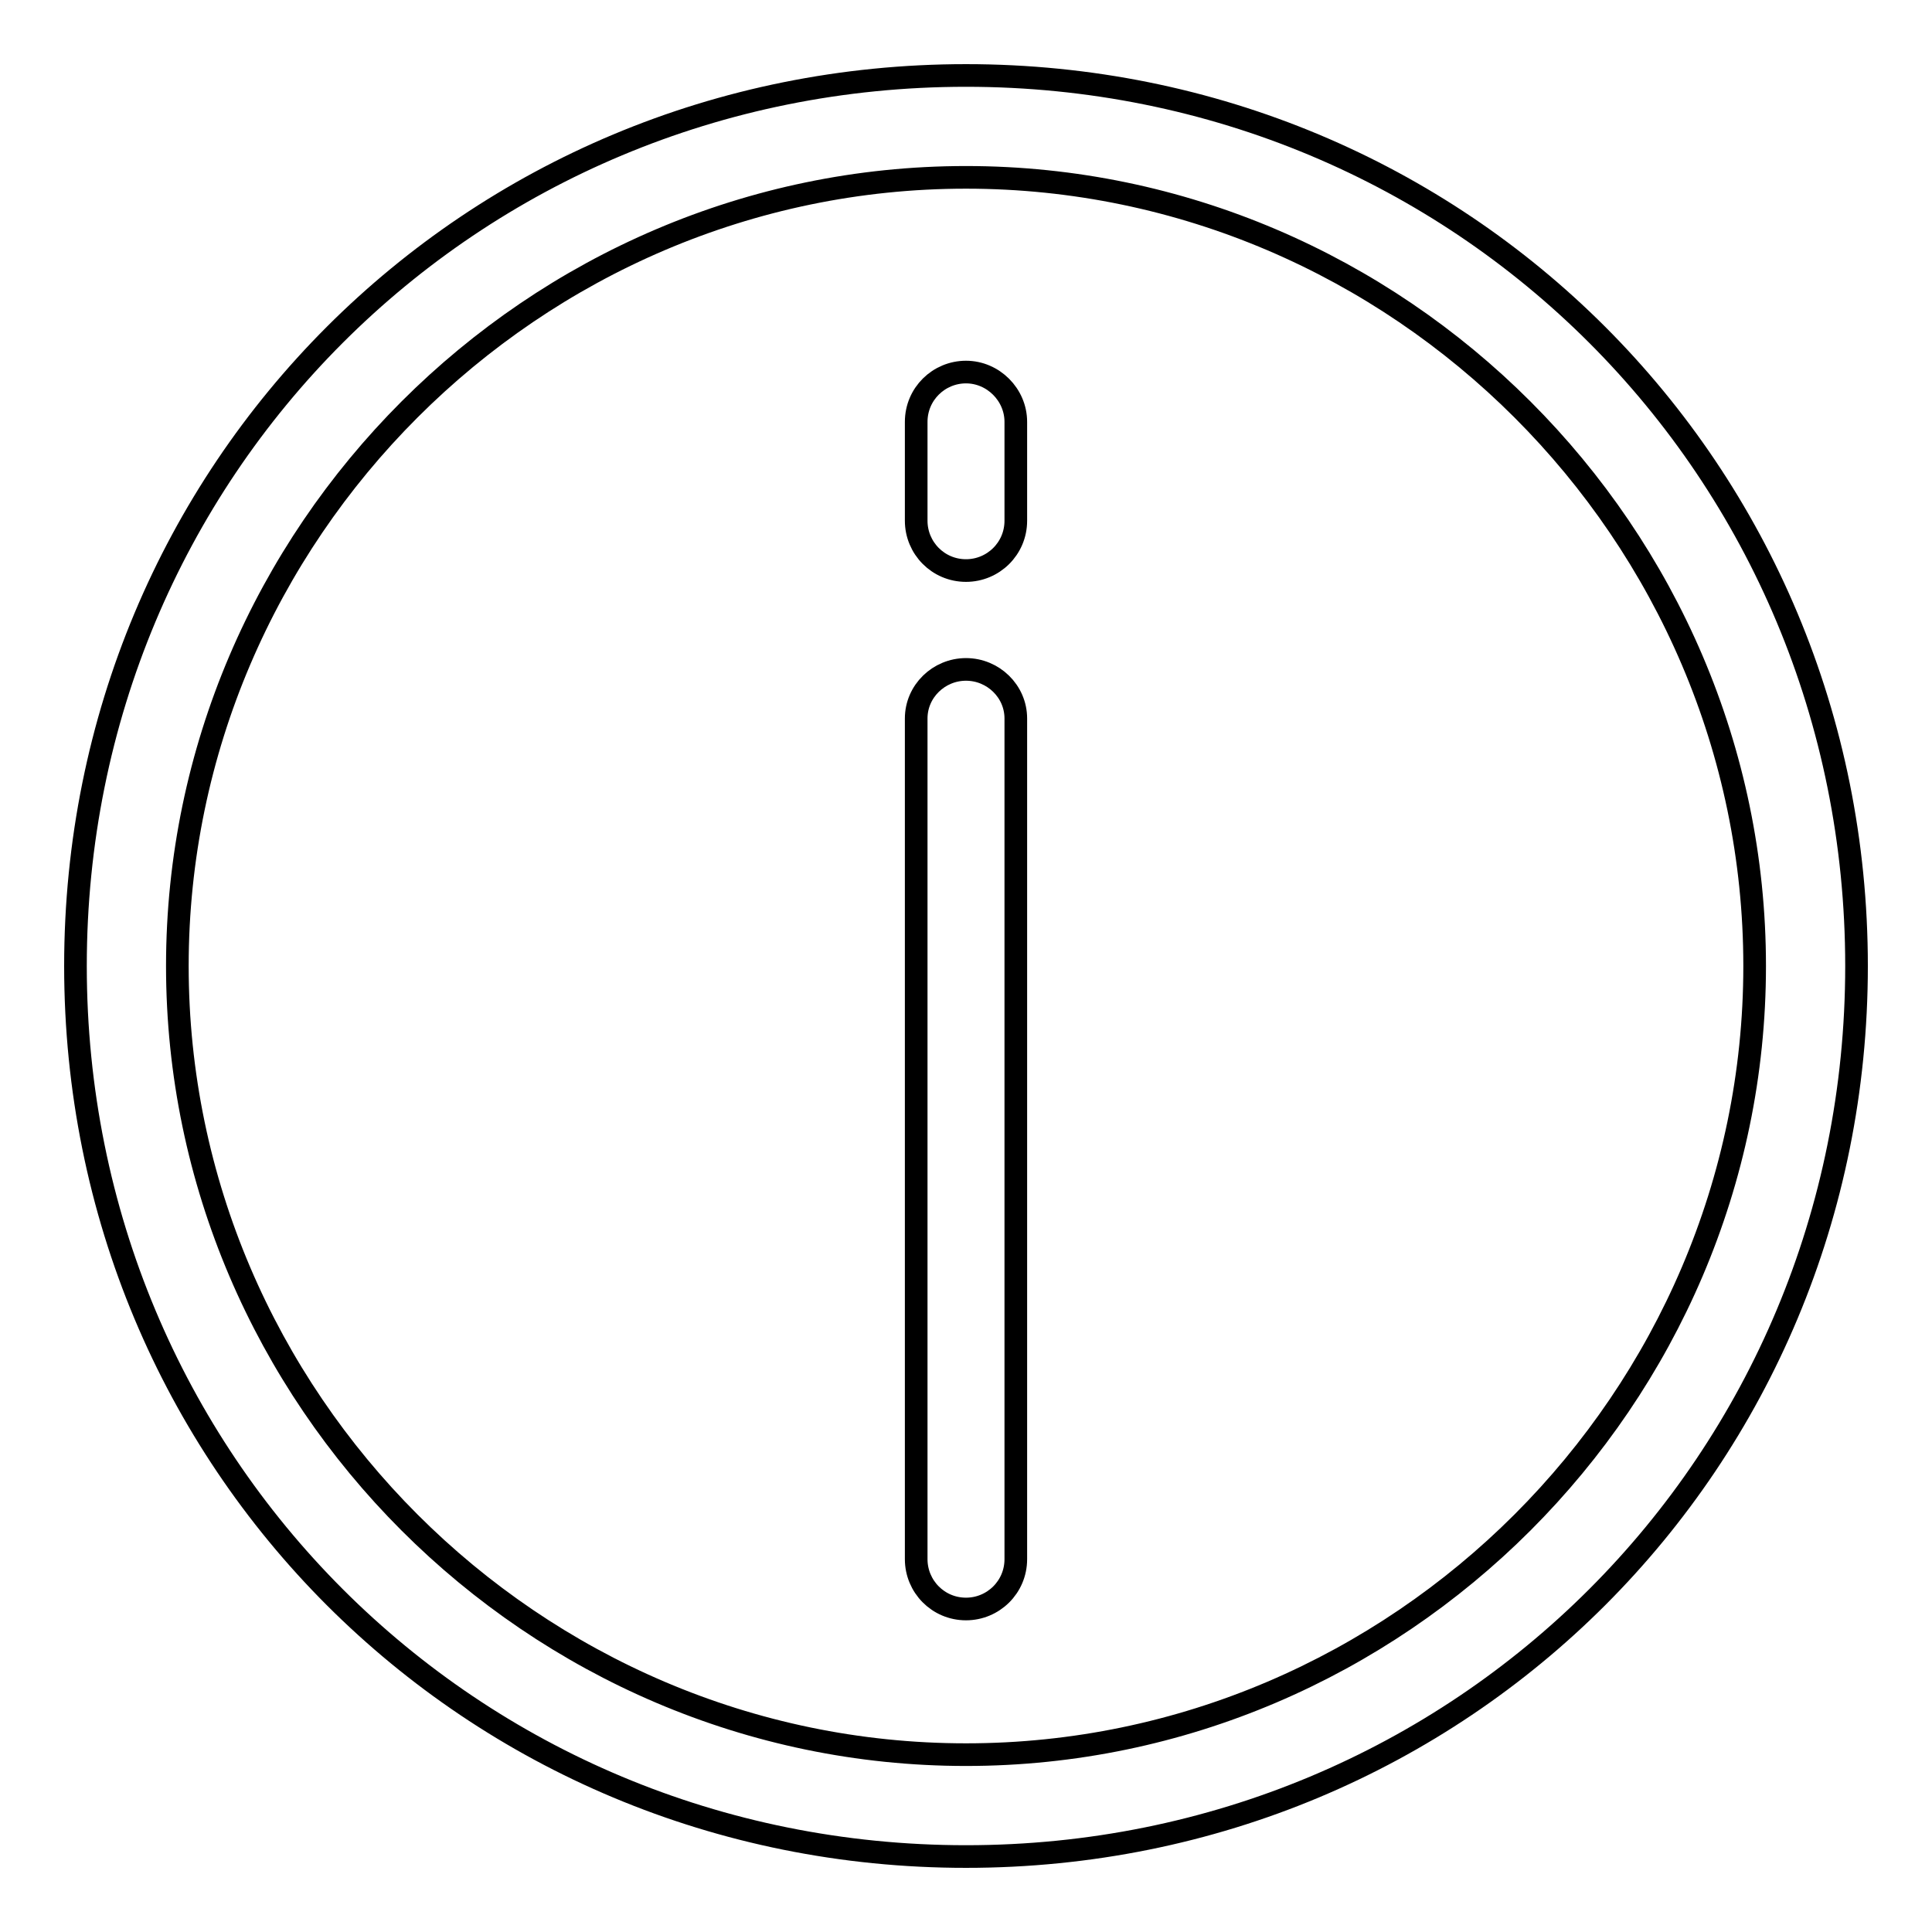 <?xml version="1.0" encoding="utf-8"?>
<!-- Svg Vector Icons : http://www.onlinewebfonts.com/icon -->
<!DOCTYPE svg PUBLIC "-//W3C//DTD SVG 1.1//EN" "http://www.w3.org/Graphics/SVG/1.1/DTD/svg11.dtd">
<svg version="1.1" xmlns="http://www.w3.org/2000/svg" xmlns:xlink="http://www.w3.org/1999/xlink" x="0px" y="0px" viewBox="0 0 256 256" enable-background="new 0 0 256 256" xml:space="preserve">
<g><g><path stroke-width="3" fill-opacity="0" stroke="#000000"  d="M128,10C62.3,10,10,62.3,10,128c0,65.7,52.3,118,118,118c65.7,0,118-52.3,118-118C246,62.3,193.7,10,128,10z M128,232.5c-57.3,0-104.5-47.2-104.5-104.5S70.7,23.5,128,23.5S232.5,70.7,232.5,128S185.3,232.5,128,232.5z M128,88.7c-3.6,0-6.6,2.9-6.6,6.5v111.4c0,3.6,2.9,6.6,6.6,6.6c3.6,0,6.6-2.9,6.6-6.6V95.2C134.6,91.6,131.6,88.7,128,88.7z M128,49.3c-3.6,0-6.6,2.9-6.6,6.6V69c0,3.6,2.9,6.6,6.6,6.6c3.6,0,6.6-2.9,6.6-6.6V55.9C134.6,52.3,131.6,49.3,128,49.3z"/></g></g>
</svg>